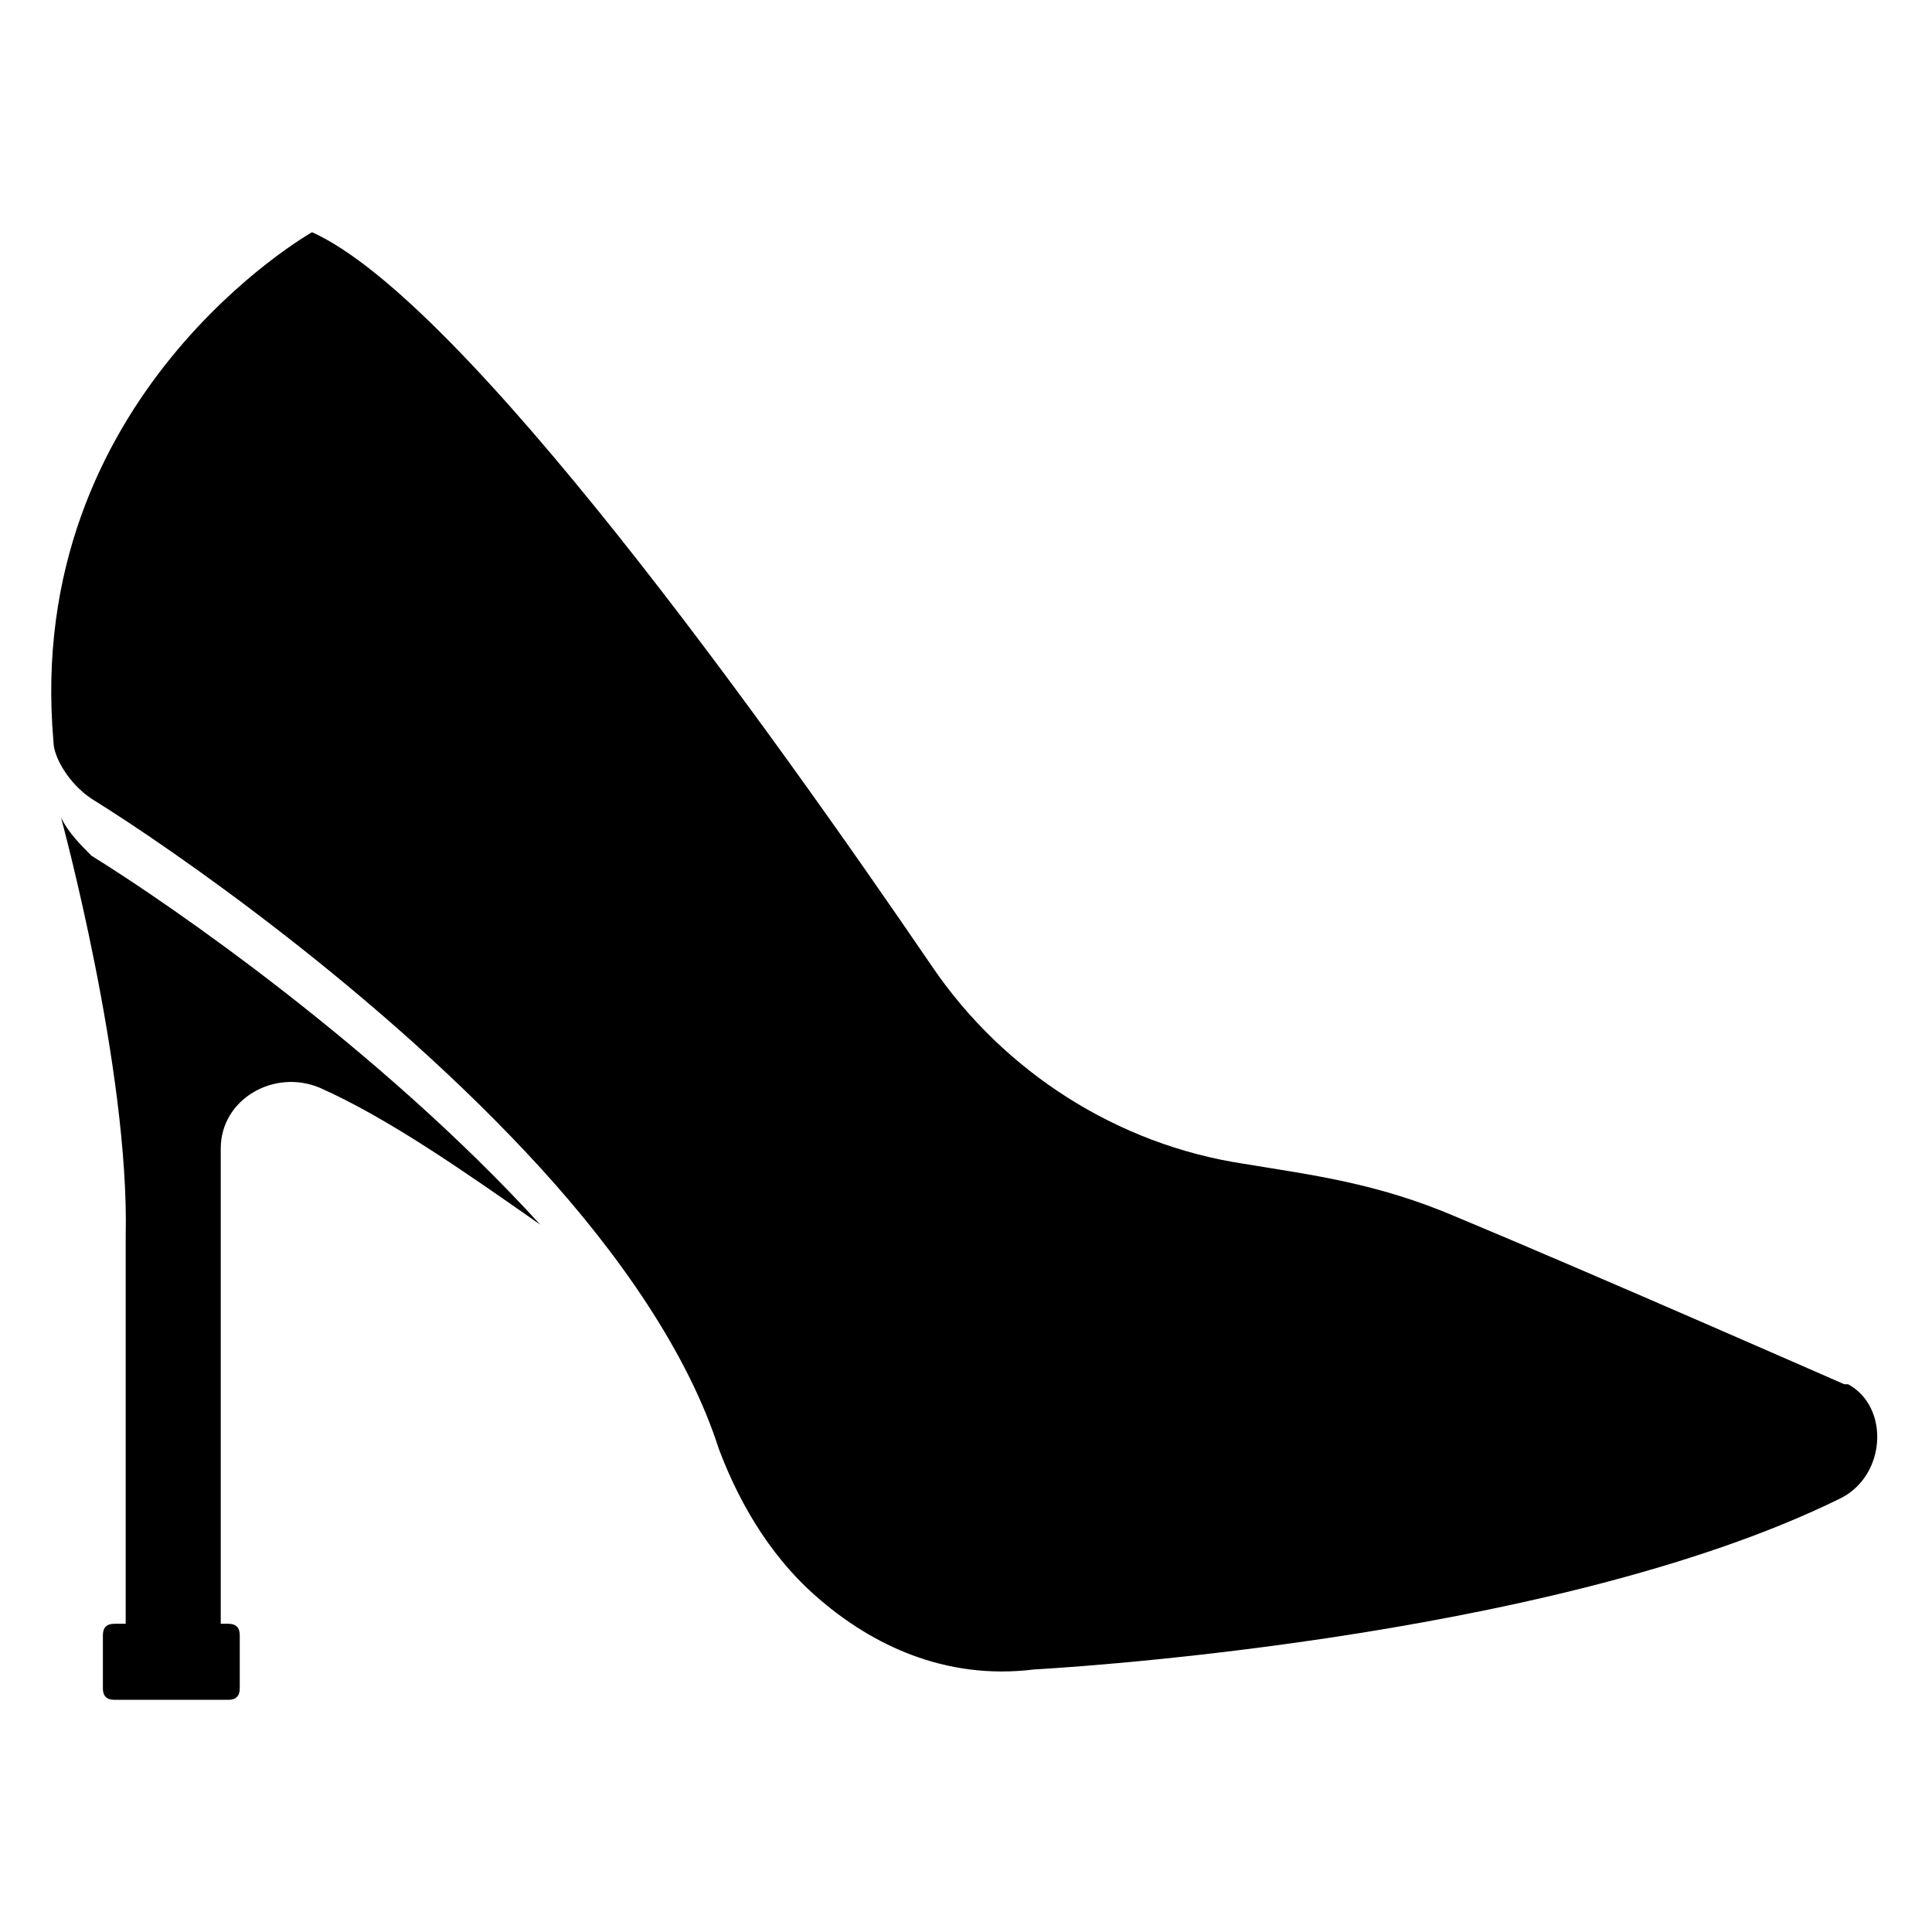 <?xml version="1.0" encoding="UTF-8"?>
<!-- Uploaded to: ICON Repo, www.iconrepo.com, Generator: ICON Repo Mixer Tools -->
<svg fill="#000000" width="800px" height="800px" version="1.1" viewBox="144 144 512 512" xmlns="http://www.w3.org/2000/svg">
 <g>
  <path d="m631.75 541.07c-77.586 38.289-213.62 45.344-213.62 45.344-24.184 3.023-43.328-7.055-56.426-18.137-12.09-10.078-21.16-24.184-27.207-40.305-8.062-25.191-26.199-51.387-47.359-74.562-42.316-46.355-97.734-84.645-118.89-97.742-6.047-4.031-10.078-11.082-10.078-15.113-8.059-91.695 68.52-135.02 68.52-135.02 40.305 18.137 120.91 130.99 164.24 194.47 19.145 28.215 49.375 47.359 82.625 52.395 18.137 3.023 35.266 5.039 56.426 14.105 36.273 15.113 102.78 44.336 102.78 44.336h1.008c11.086 6.051 10.078 24.188-2.016 30.234z"/>
  <path d="m287.14 468.52c-20.152-14.105-40.305-28.215-58.441-36.273-12.09-5.039-26.199 3.023-26.199 16.121v125.95h2.016c2.016 0 3.023 1.008 3.023 3.023v14.105c0 2.016-1.008 3.023-3.023 3.023h-30.227c-2.016 0-3.023-1.008-3.023-3.023v-14.105c0-2.016 1.008-3.023 3.023-3.023h3.023v-102.78c1.008-44.336-17.133-110.84-17.133-110.84 2.016 4.031 5.039 7.055 8.062 10.078 21.16 13.094 76.578 51.387 118.9 97.734z"/>
 </g>
</svg>